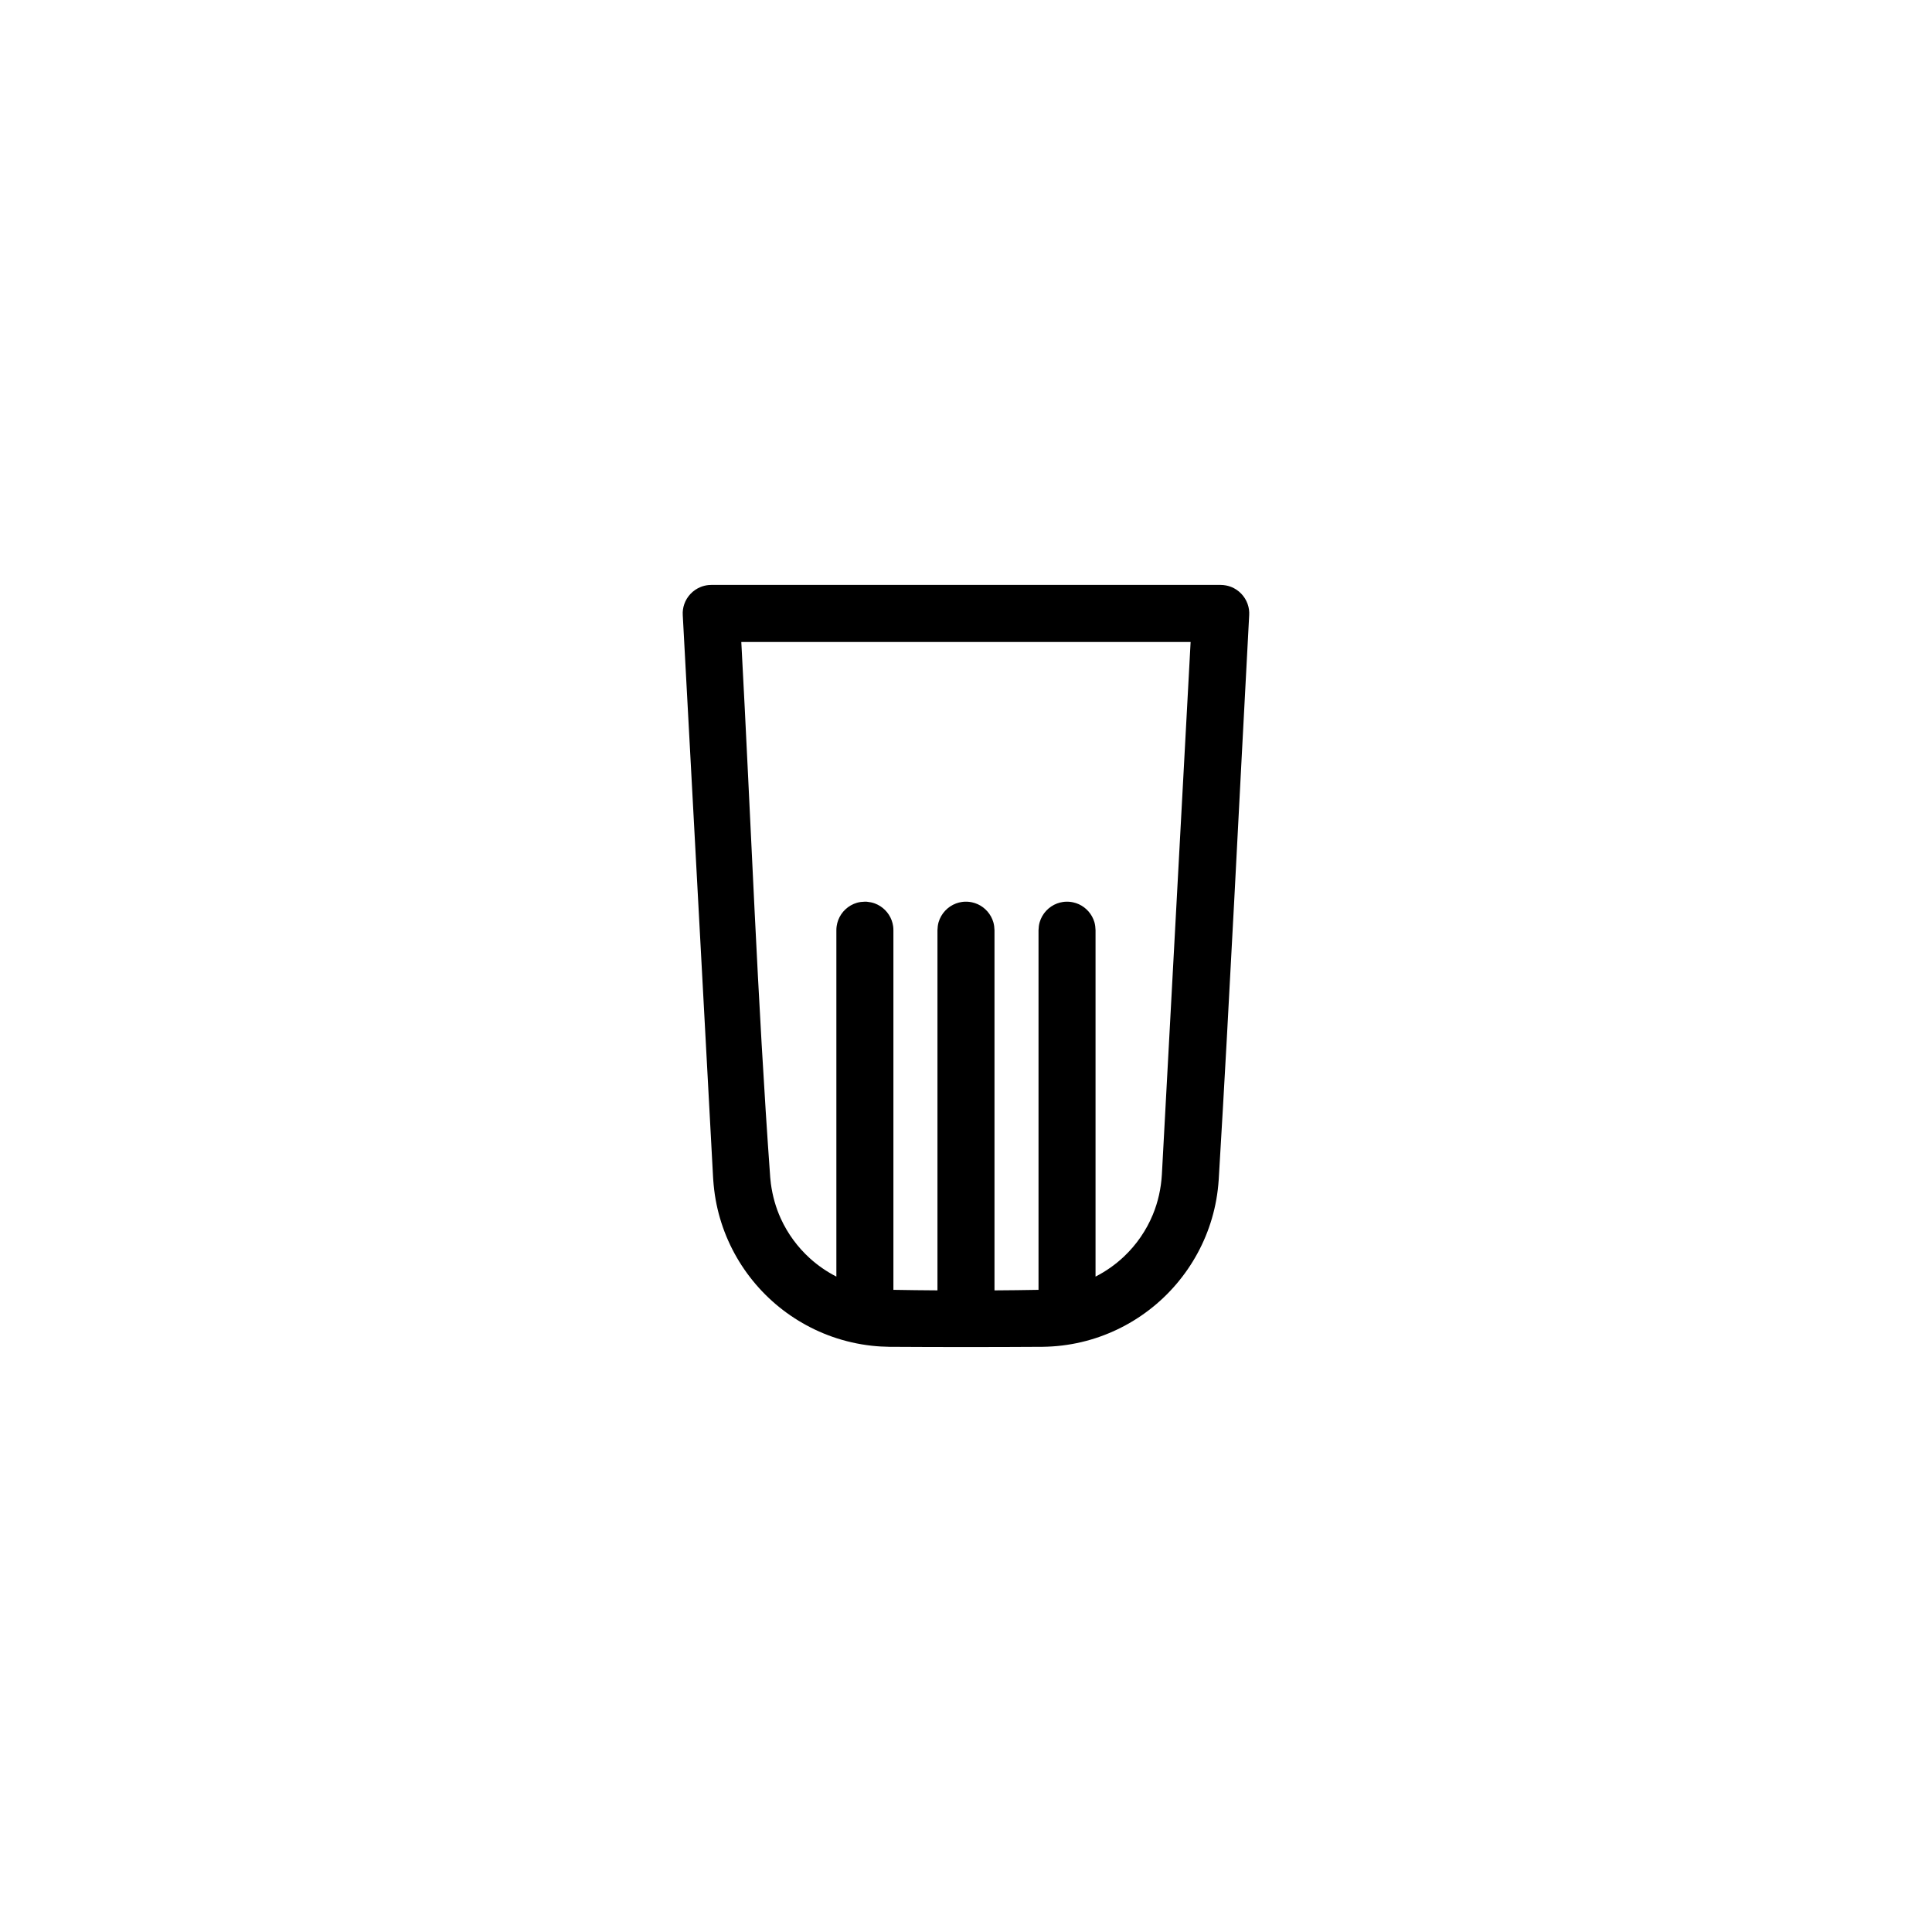 <?xml version="1.0" encoding="UTF-8"?>
<!-- Uploaded to: SVG Repo, www.svgrepo.com, Generator: SVG Repo Mixer Tools -->
<svg fill="#000000" width="800px" height="800px" version="1.1" viewBox="144 144 512 512" xmlns="http://www.w3.org/2000/svg">
 <path d="m468.22 299.05c0.242 0.035 0.48 0.062 0.715 0.105 0.711 0.137 1.402 0.375 2.043 0.707 1.938 1.008 3.375 2.84 3.879 4.969 0.109 0.469 0.176 0.945 0.195 1.43 0.012 0.242-0.004 0.477-0.004 0.719-2.691 49.91-5.082 99.836-8.082 149.72-0.125 1.746-0.32 3.473-0.629 5.191-0.594 3.348-1.551 6.641-2.856 9.781-2.535 6.133-6.379 11.703-11.195 16.27-4.816 4.566-10.586 8.102-16.848 10.305-3.211 1.133-6.547 1.914-9.926 2.324-1.727 0.215-3.473 0.32-5.215 0.348-13.535 0.086-27.074 0.086-40.613 0-1.551-0.023-3.098-0.109-4.637-0.281-3.578-0.391-7.106-1.199-10.5-2.391-6.258-2.203-12.031-5.738-16.848-10.305s-8.656-10.137-11.195-16.27c-1.301-3.141-2.262-6.434-2.856-9.781-0.305-1.719-0.504-3.445-0.629-5.191l-0.039-0.562-8.043-149.16-0.008-0.719c0.027-0.242 0.035-0.484 0.066-0.719 0.066-0.48 0.176-0.949 0.332-1.402 0.707-2.07 2.309-3.762 4.34-4.574 0.668-0.273 1.375-0.445 2.094-0.516 0.242-0.02 0.48-0.02 0.723-0.035h135.02c0.242 0.016 0.484 0.027 0.719 0.035zm-8.695 15.082h-119.07c2.555 47.324 4.25 94.703 7.668 141.97 0.047 0.531 0.102 1.059 0.168 1.586 0.43 3.199 1.289 6.312 2.629 9.25 1.824 3.996 4.469 7.598 7.723 10.543 2.113 1.906 4.469 3.535 7.004 4.828v-91.801c0.016-0.48 0.012-0.602 0.078-1.078 0.078-0.531 0.211-1.055 0.402-1.566 0.82-2.211 2.684-3.945 4.945-4.609 0.707-0.207 1.406-0.277 2.133-0.301 0.18 0.004 0.355 0.008 0.539 0.016 0.727 0.078 1.414 0.199 2.102 0.457 2.039 0.762 3.684 2.402 4.438 4.438 0.191 0.512 0.328 1.035 0.402 1.566 0.066 0.477 0.062 0.598 0.074 1.078v95.312c3.891 0.07 7.781 0.117 11.676 0.141v-95.453c0.023-0.73 0.102-1.43 0.301-2.129 0.672-2.266 2.398-4.125 4.617-4.953 0.504-0.188 1.027-0.32 1.559-0.398 0.48-0.07 0.602-0.059 1.078-0.074 0.18 0.004 0.359 0.008 0.539 0.016 0.477 0.051 0.598 0.055 1.07 0.156 0.523 0.113 1.039 0.285 1.531 0.508 1.98 0.902 3.496 2.66 4.109 4.746 0.207 0.699 0.285 1.398 0.309 2.129v95.453c3.891-0.023 7.777-0.07 11.668-0.141v-95.312c0.031-0.73 0.102-1.43 0.309-2.129 0.664-2.266 2.398-4.125 4.609-4.953 0.508-0.188 1.031-0.32 1.566-0.398 0.473-0.07 0.594-0.059 1.074-0.074 0.18 0.004 0.363 0.008 0.539 0.016 0.477 0.051 0.598 0.055 1.066 0.156 0.531 0.113 1.043 0.285 1.539 0.508 1.973 0.902 3.496 2.66 4.109 4.746 0.207 0.699 0.277 1.398 0.301 2.129v91.801c2.758-1.406 5.312-3.211 7.559-5.336 3.281-3.109 5.894-6.902 7.621-11.078 1.402-3.379 2.18-6.969 2.398-10.613z" fill-rule="evenodd"/>
</svg>